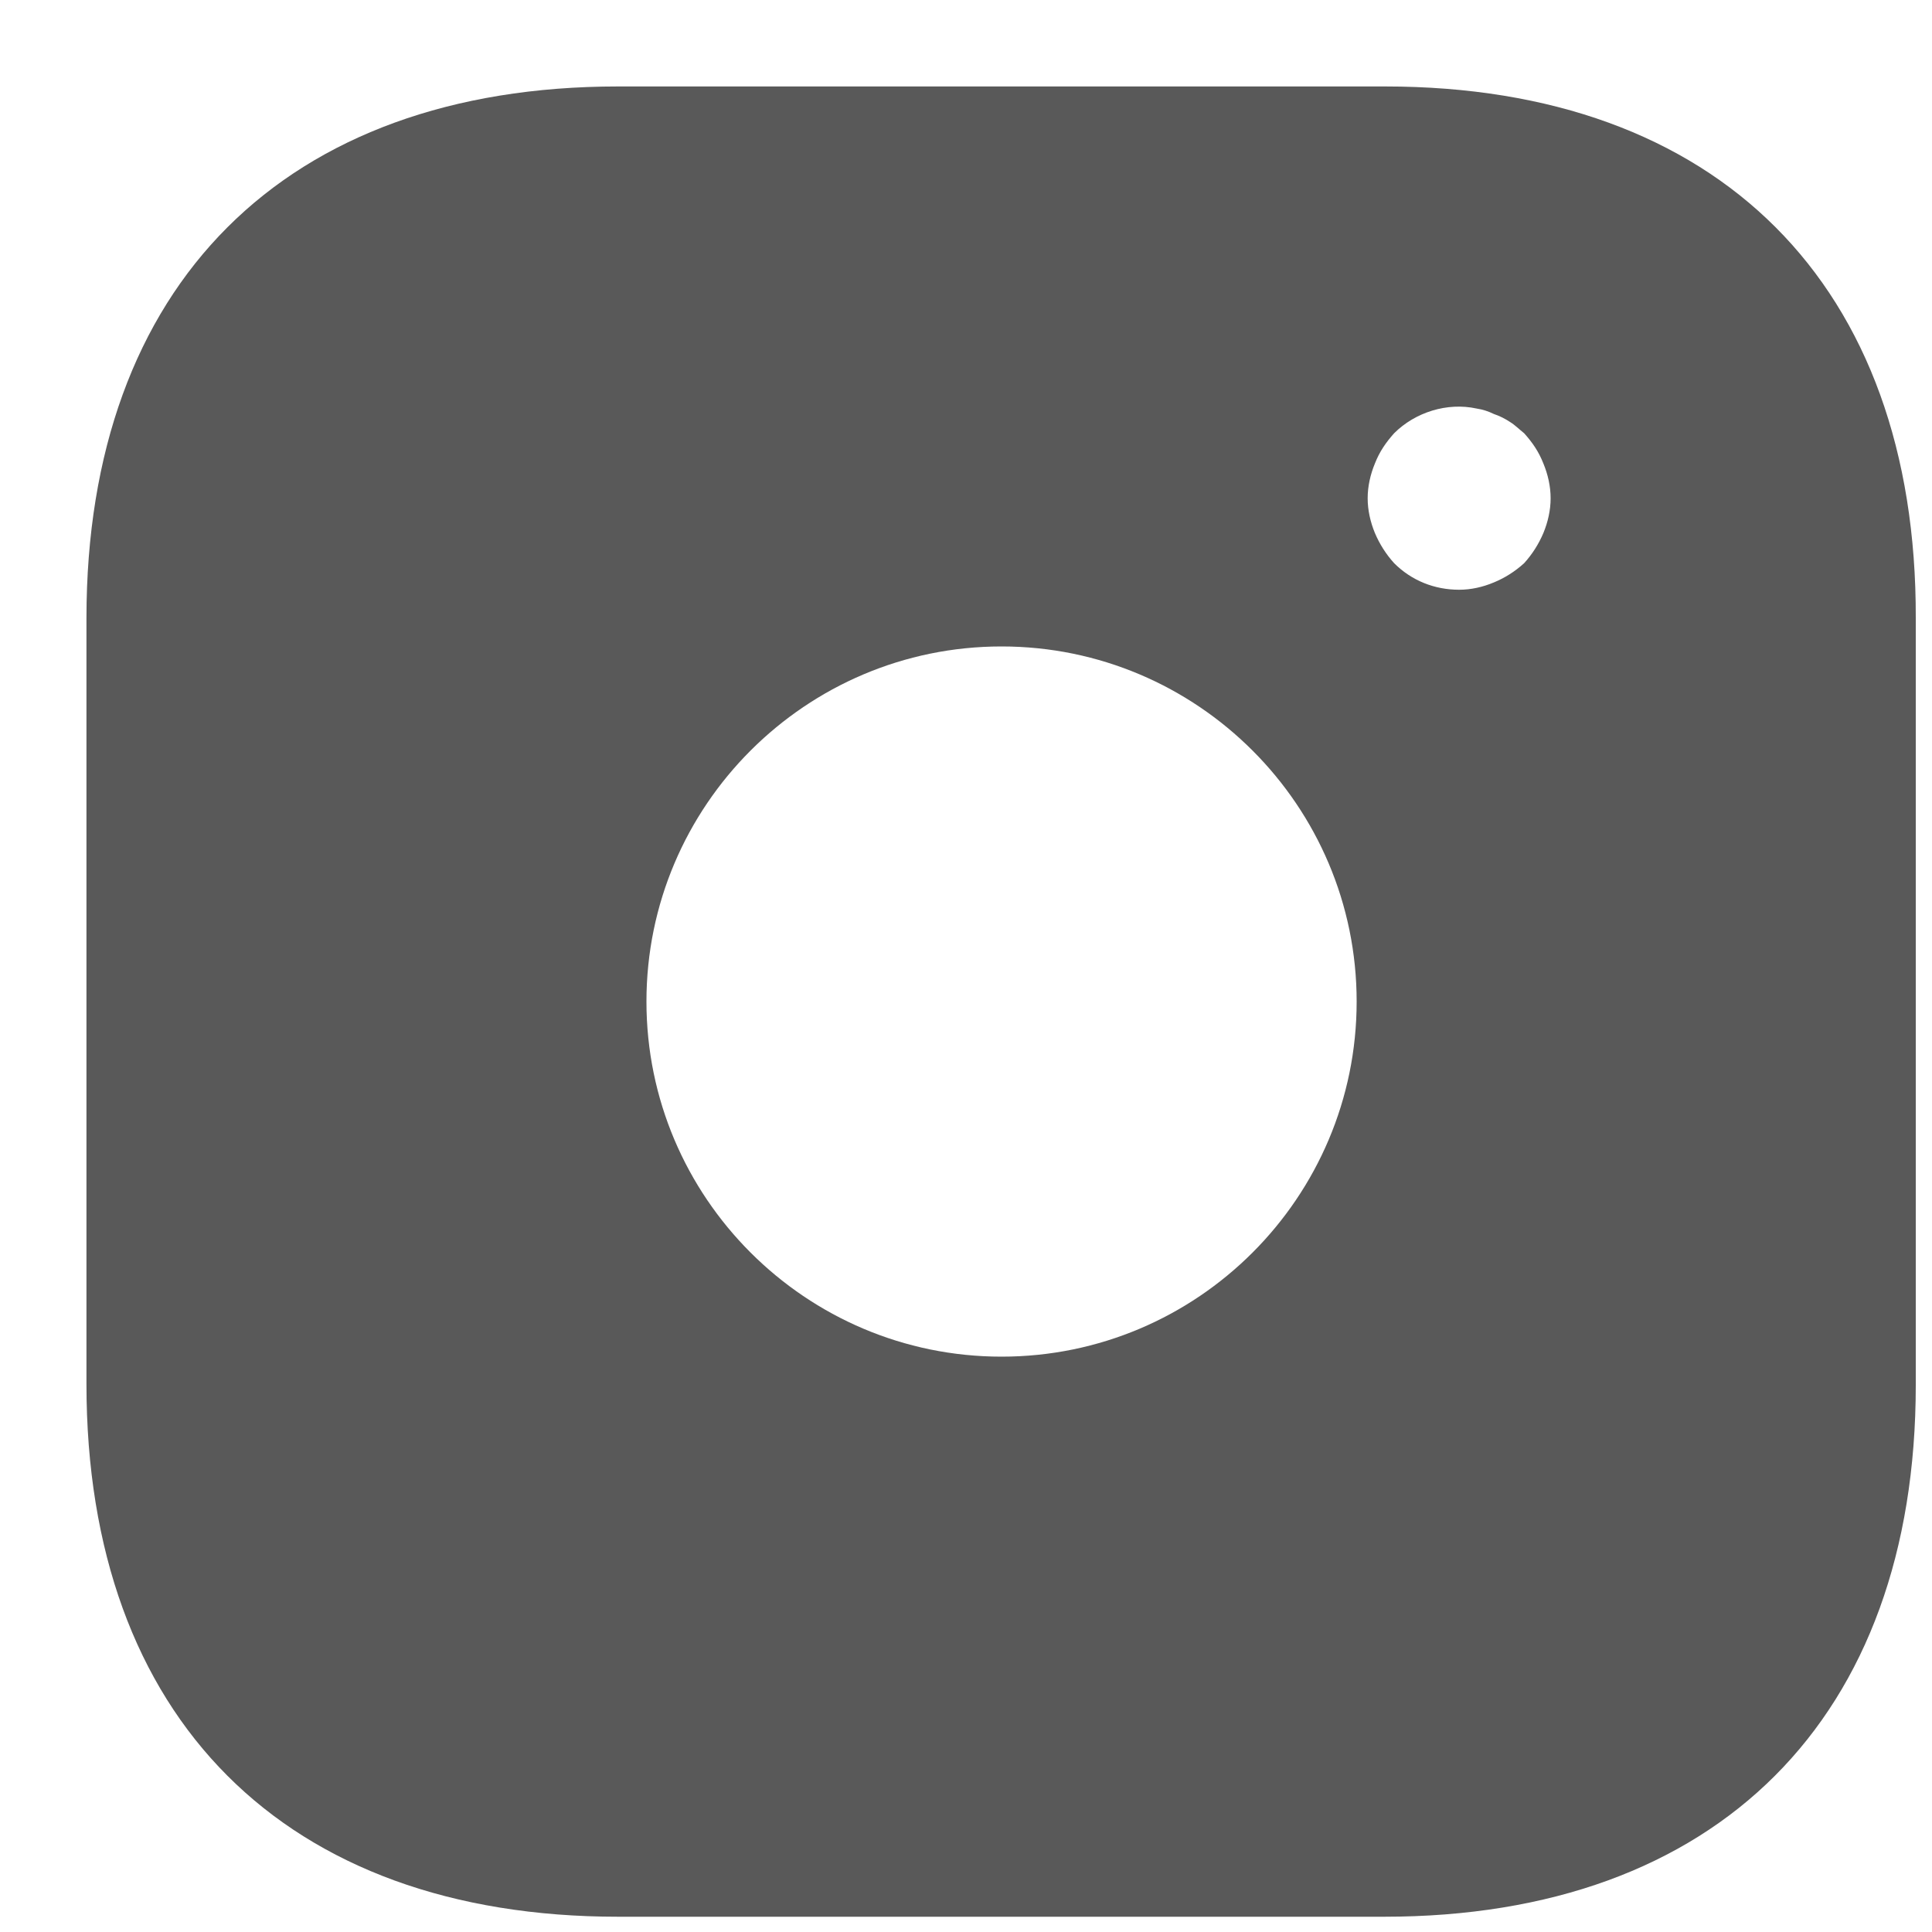 <svg width="20" height="20" viewBox="0 0 20 20" fill="none" xmlns="http://www.w3.org/2000/svg">
<path d="M14.338 0.895H6.399C2.95 0.895 0.895 2.95 0.895 6.399V14.328C0.895 17.786 2.95 19.842 6.399 19.842H14.328C17.777 19.842 19.832 17.786 19.832 14.338V6.399C19.842 2.95 17.786 0.895 14.338 0.895ZM10.368 14.044C8.341 14.044 6.692 12.396 6.692 10.368C6.692 8.341 8.341 6.692 10.368 6.692C12.396 6.692 14.044 8.341 14.044 10.368C14.044 12.396 12.396 14.044 10.368 14.044ZM15.977 5.518C15.929 5.631 15.863 5.736 15.778 5.83C15.683 5.916 15.579 5.982 15.465 6.029C15.351 6.077 15.228 6.105 15.105 6.105C14.849 6.105 14.612 6.01 14.432 5.83C14.347 5.736 14.281 5.631 14.233 5.518C14.186 5.404 14.158 5.281 14.158 5.158C14.158 5.035 14.186 4.911 14.233 4.798C14.281 4.675 14.347 4.58 14.432 4.485C14.65 4.267 14.982 4.163 15.285 4.229C15.351 4.239 15.408 4.258 15.465 4.286C15.522 4.305 15.579 4.333 15.636 4.371C15.683 4.4 15.73 4.447 15.778 4.485C15.863 4.58 15.929 4.675 15.977 4.798C16.024 4.911 16.052 5.035 16.052 5.158C16.052 5.281 16.024 5.404 15.977 5.518Z" fill="#595959"/>
</svg>
